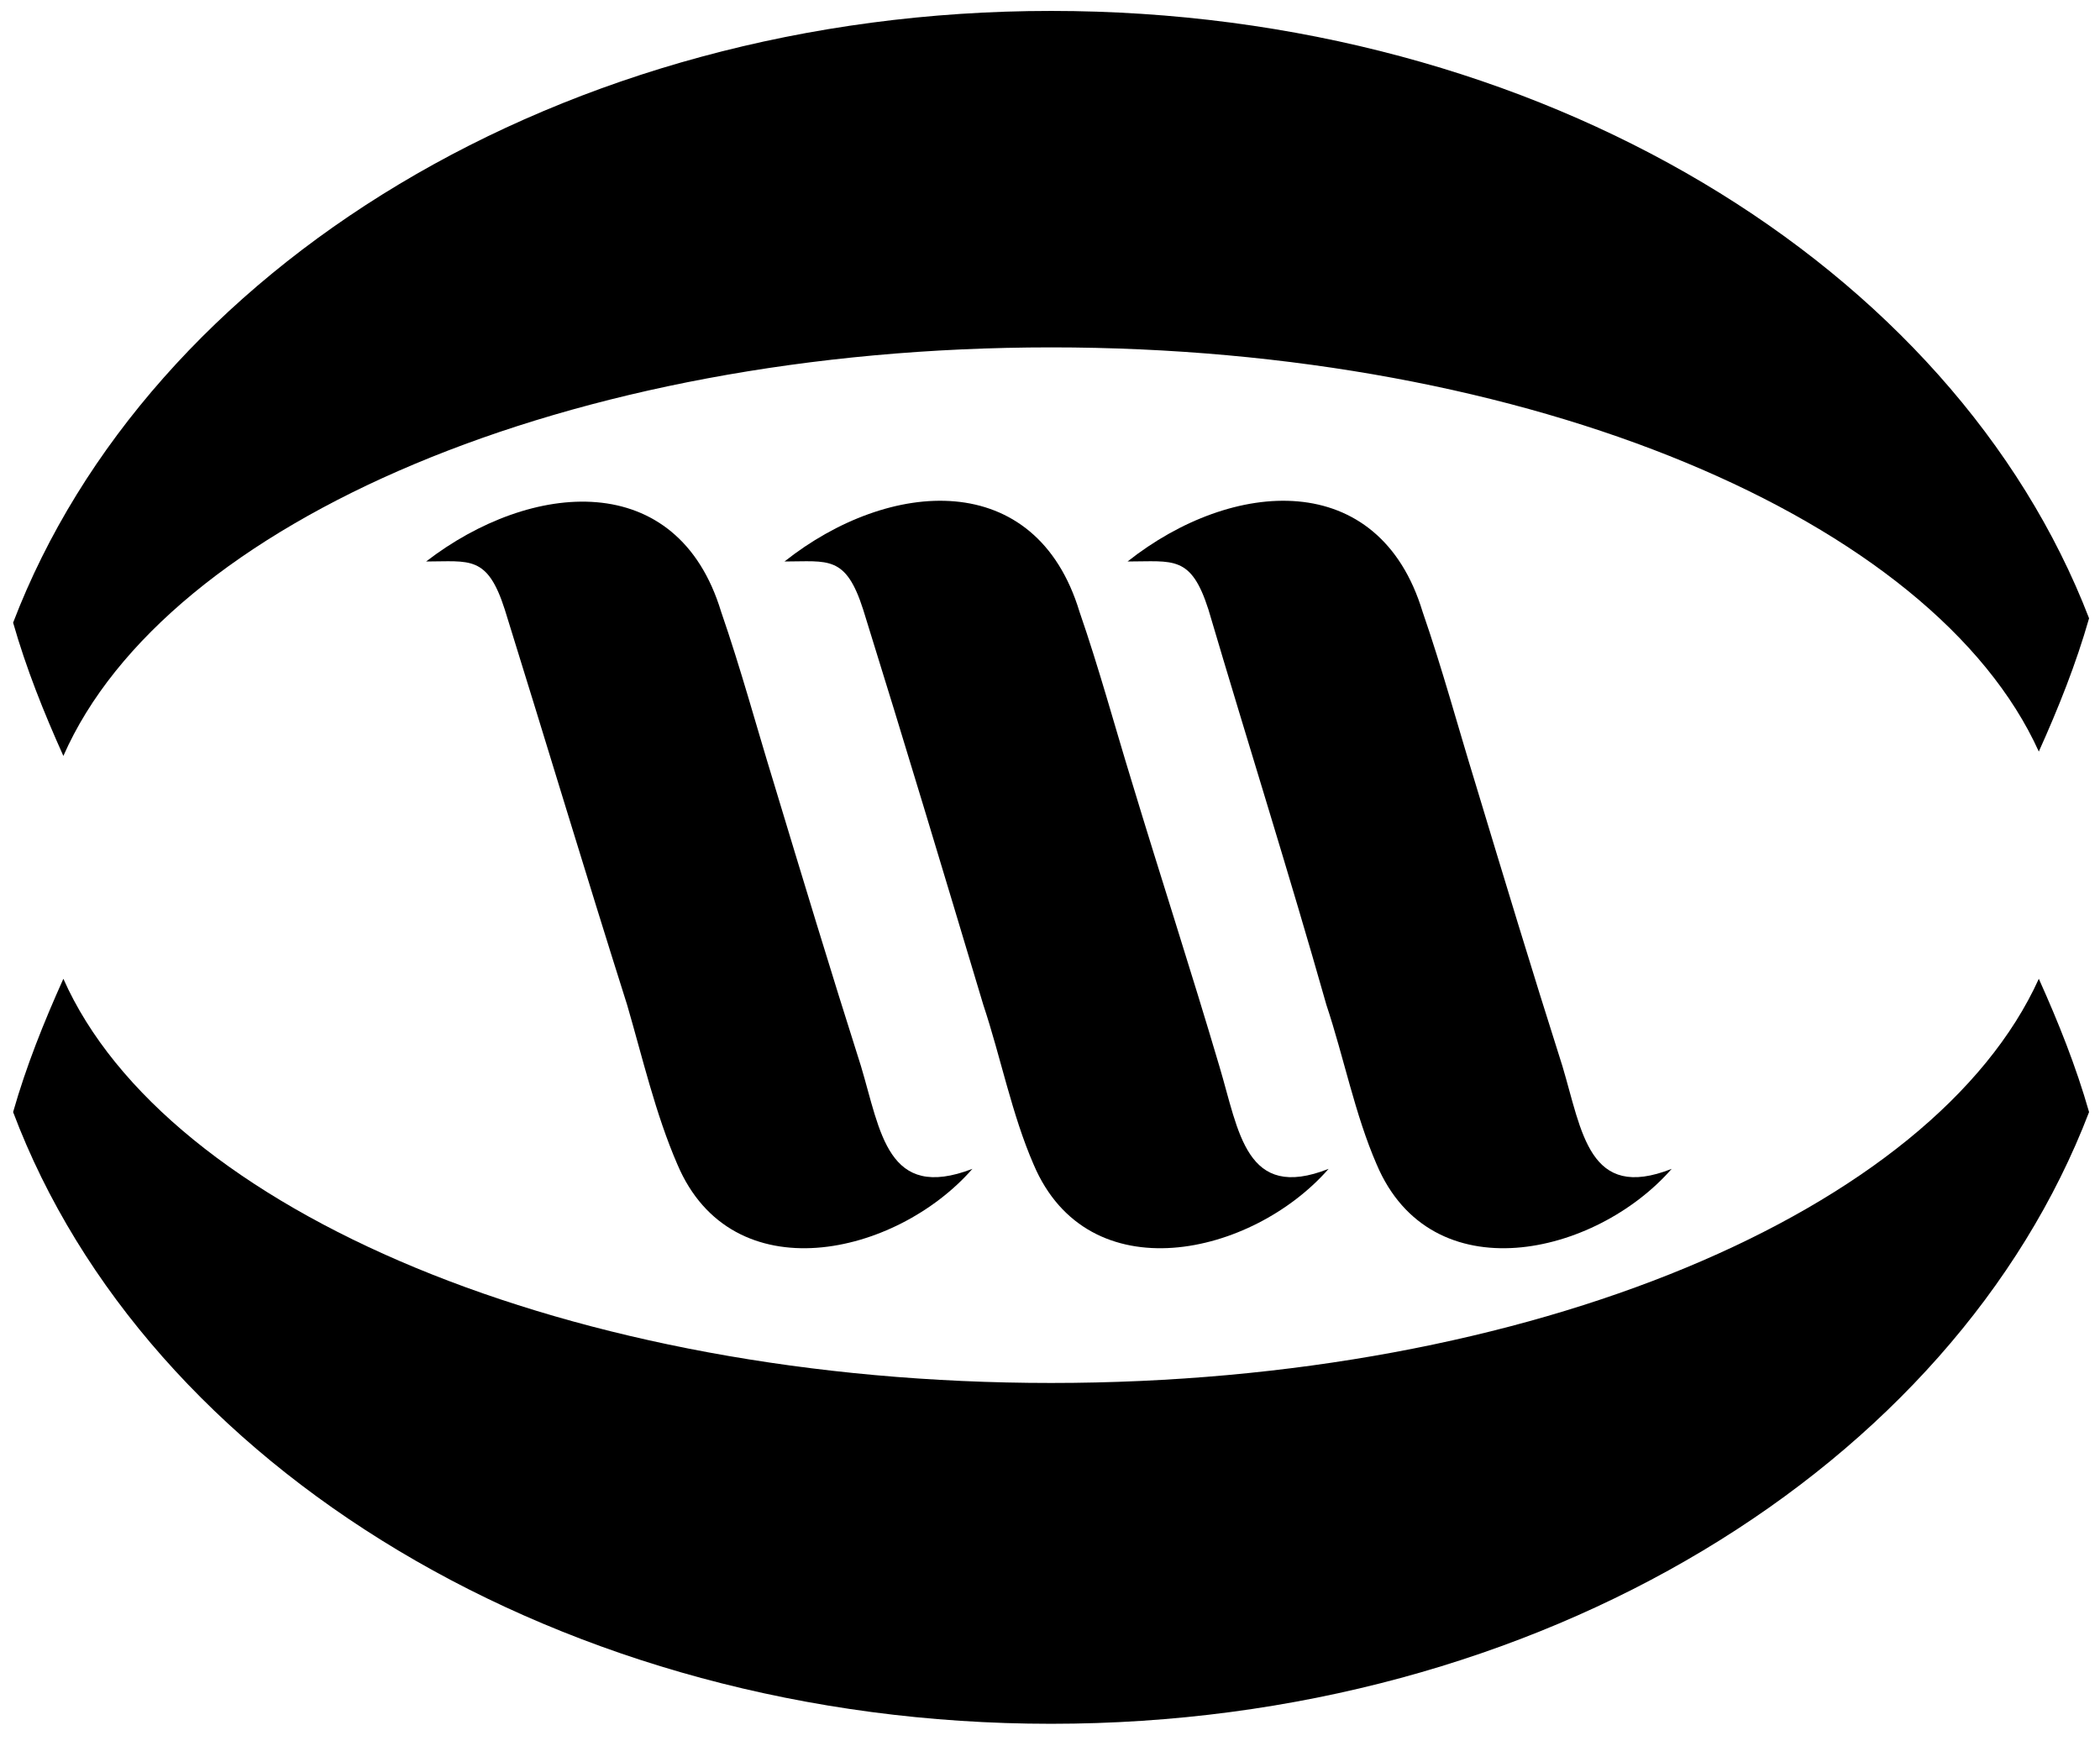 <svg xmlns="http://www.w3.org/2000/svg" xmlns:xlink="http://www.w3.org/1999/xlink" id="Layer_1" x="0px" y="0px" viewBox="0 0 96.1 79.9" style="enable-background:new 0 0 96.1 79.9;" xml:space="preserve"><g>	<g>		<path d="M48.1,78.9c22.4,0,41.3-11.8,47.5-28c-0.6-2.1-1.4-4.1-2.3-6.1c-4.8,10.6-23.2,18.5-45.2,18.5c-22,0-40.5-7.9-45.2-18.5   c-0.9,2-1.7,4-2.3,6.1C6.7,67.1,25.7,78.9,48.1,78.9z"></path>		<path d="M48.1,0.5c-22.4,0-41.3,11.8-47.5,28c0.6,2.1,1.4,4.1,2.3,6.1C7.6,23.9,26,15.9,48.1,15.9c22,0,40.4,7.9,45.2,18.5   c0.9-2,1.7-4,2.3-6.1C89.4,12.2,70.5,0.5,48.1,0.5z"></path>		<path d="M23.1,27.9c-0.8-2.5-1.6-2.2-3.6-2.2C24.3,22,31,21.4,33,28c0.9,2.6,1.6,5.2,2.4,7.8c1.3,4.3,2.6,8.6,4,13   c0.9,3,1.2,6.2,5.1,4.7c-3.5,4-11,5.7-13.5-0.2c-1-2.3-1.6-4.9-2.3-7.3C26.8,40,25,34,23.1,27.9L23.1,27.9z"></path>		<path d="M39.5,27.9c-0.8-2.5-1.6-2.2-3.6-2.2c4.8-3.8,11.5-4.3,13.5,2.3c0.9,2.6,1.6,5.2,2.4,7.8c1.3,4.3,2.7,8.6,4,13   c0.9,3,1.2,6.2,5,4.7c-3.5,4-11,5.7-13.5-0.2c-1-2.3-1.5-4.9-2.3-7.3C43.2,40,41.4,34,39.5,27.9L39.5,27.9z"></path>		<path d="M55.3,27.9c-0.8-2.5-1.6-2.2-3.7-2.2c4.8-3.8,11.5-4.3,13.5,2.3c0.9,2.6,1.6,5.2,2.4,7.8c1.3,4.3,2.6,8.6,4,13   c0.9,3,1.2,6.2,5,4.7c-3.5,4-11,5.7-13.5-0.2c-1-2.3-1.5-4.9-2.3-7.3C59,40,57.1,34,55.3,27.9L55.3,27.9z"></path>	</g></g></svg>